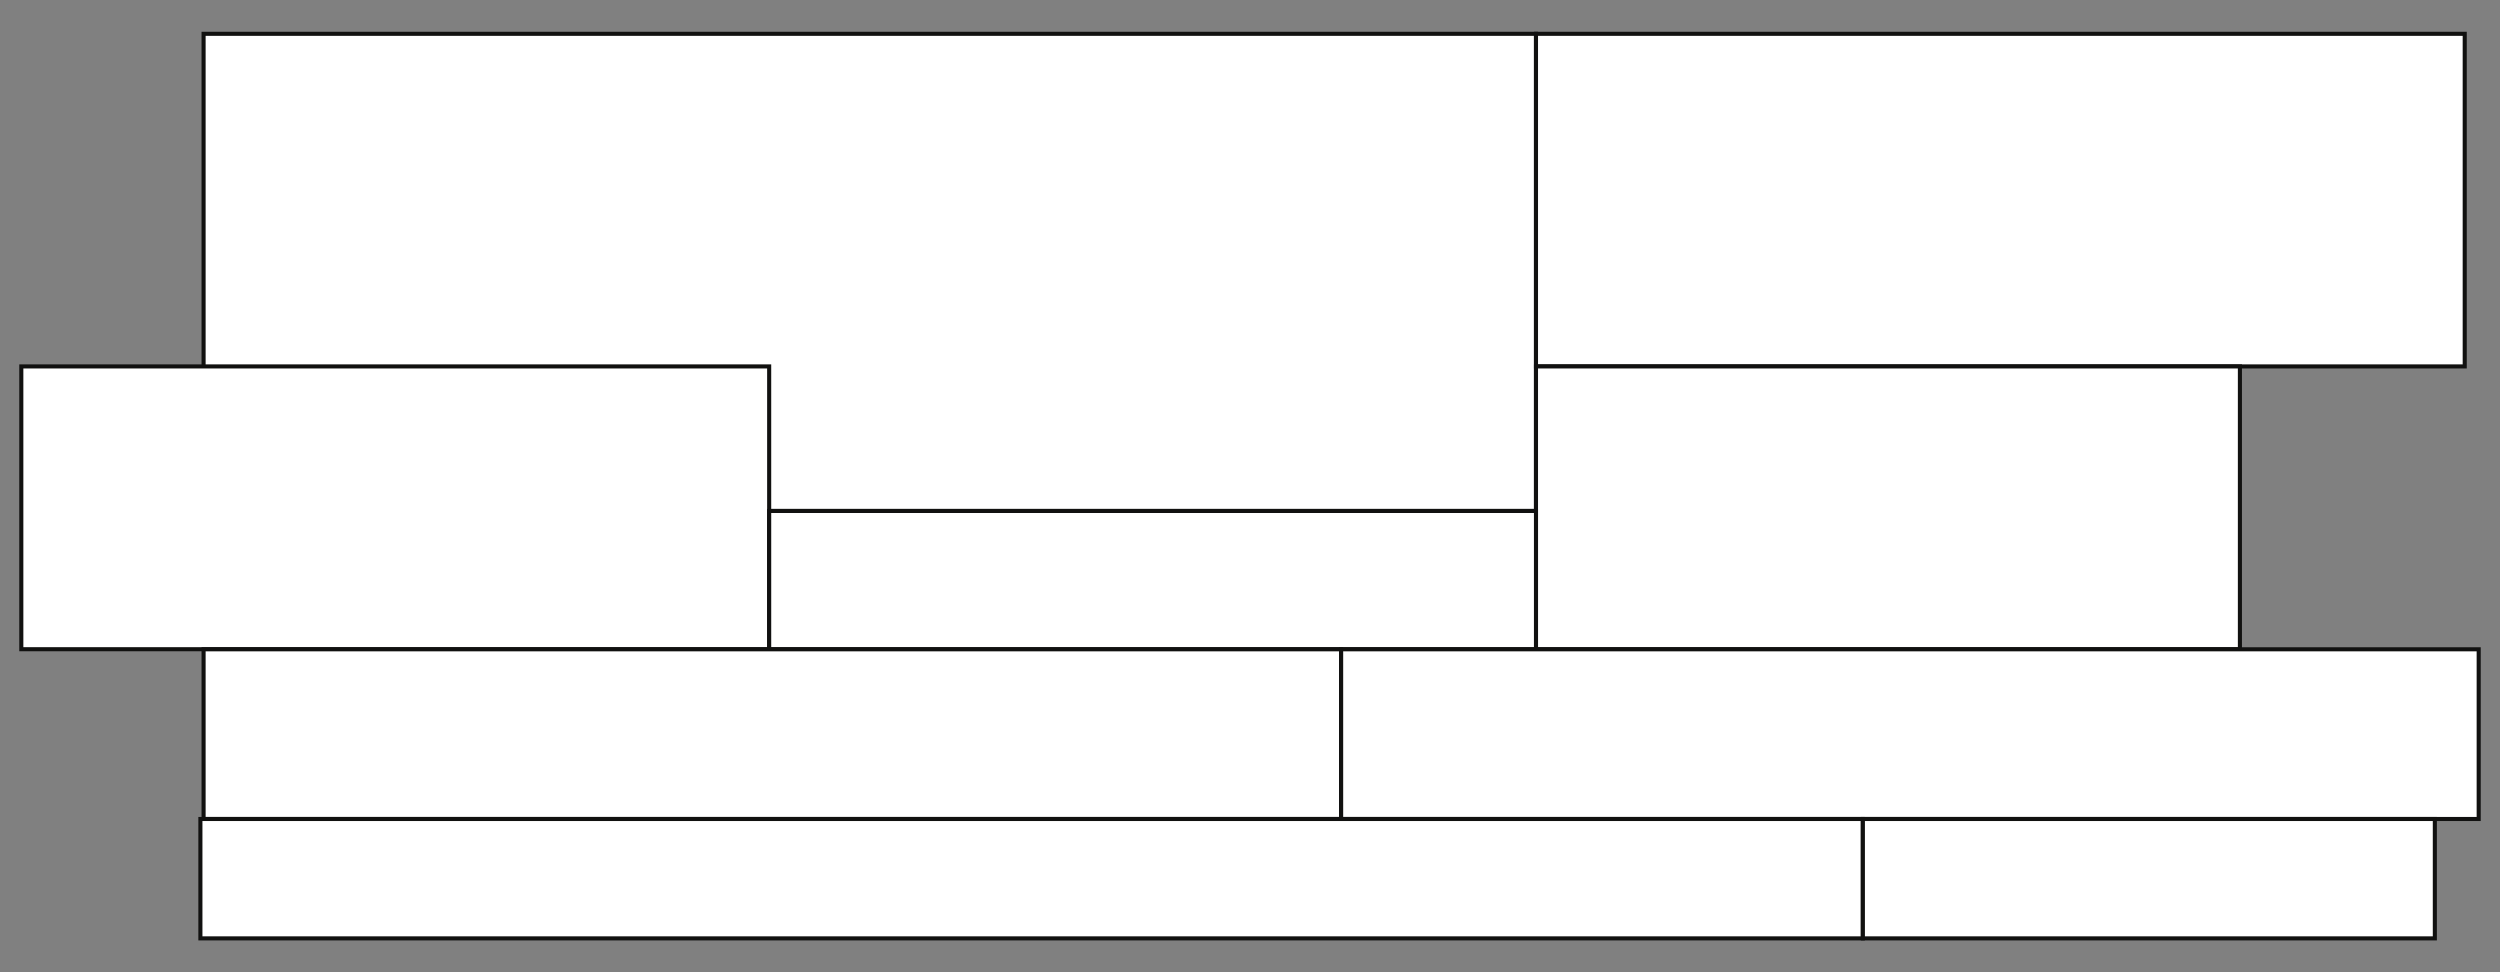 <?xml version="1.0" encoding="UTF-8"?> <!-- Generator: Adobe Illustrator 24.3.0, SVG Export Plug-In . SVG Version: 6.00 Build 0) --> <svg xmlns="http://www.w3.org/2000/svg" xmlns:xlink="http://www.w3.org/1999/xlink" version="1.1" id="Livello_1" x="0px" y="0px" width="306.14px" height="119.06px" viewBox="0 0 306.14 119.06" xml:space="preserve"><rect x="0" y="0" width="306.14" height="119.06" fill="#808080" stroke="none"/> <g> <rect id="Rettangolo_653_1_" x="24.93" y="4.14" fill="#FFFFFF" stroke="#111110" stroke-width="0.5" width="163.16" height="58.43"></rect> <rect id="Rettangolo_653_2_" x="188.09" y="4.14" fill="#FFFFFF" stroke="#111110" stroke-width="0.5" width="113.73" height="40.73"></rect> <rect id="Rettangolo_653_3_" x="188.09" y="44.87" fill="#FFFFFF" stroke="#111110" stroke-width="0.5" width="86.2" height="34.63"></rect> <rect id="Rettangolo_653_4_" x="2.61" y="44.87" fill="#FFFFFF" stroke="#111110" stroke-width="0.5" width="91.58" height="34.63"></rect> <rect id="Rettangolo_653_5_" x="94.19" y="62.57" fill="#FFFFFF" stroke="#111110" stroke-width="0.5" width="93.9" height="16.93"></rect> <rect id="Rettangolo_653_6_" x="24.93" y="79.51" fill="#FFFFFF" stroke="#111110" stroke-width="0.5" width="139.3" height="20.78"></rect> <rect id="Rettangolo_653_7_" x="164.23" y="79.51" fill="#FFFFFF" stroke="#111110" stroke-width="0.5" width="139.3" height="20.78"></rect> <rect id="Rettangolo_653_8_" x="24.54" y="100.29" fill="#FFFFFF" stroke="#111110" stroke-width="0.5" width="203.57" height="14.62"></rect> <rect id="Rettangolo_653_9_" x="228.12" y="100.29" fill="#FFFFFF" stroke="#111110" stroke-width="0.5" width="70.04" height="14.62"></rect> </g> </svg> 